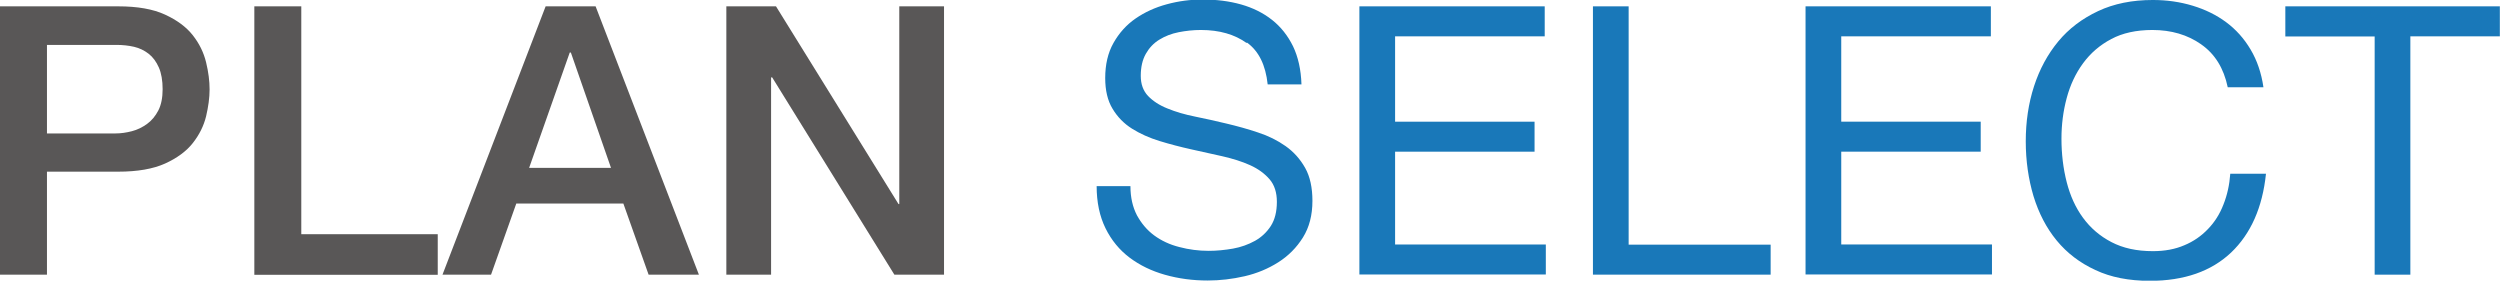 <?xml version="1.0" encoding="UTF-8"?><svg id="_レイヤー_2" xmlns="http://www.w3.org/2000/svg" viewBox="0 0 157.57 17.69"><defs><style>.cls-1{fill:#006ab2;opacity:.9;}.cls-2{fill:#595757;}</style></defs><g id="_レイヤー_5"><g><path class="cls-2" d="M0,.4H7.46c1.2,0,2.18,.17,2.94,.52,.76,.35,1.34,.78,1.75,1.3,.41,.52,.69,1.09,.84,1.71,.15,.62,.22,1.18,.22,1.71s-.08,1.09-.22,1.69c-.15,.61-.43,1.17-.84,1.69-.41,.52-1,.95-1.75,1.29-.76,.34-1.74,.51-2.94,.51H2.96v6.49H0V.4ZM2.96,8.41H7.29c.33,0,.67-.05,1.02-.14,.35-.09,.67-.25,.96-.46,.29-.21,.53-.5,.71-.85s.27-.8,.27-1.34-.08-1.01-.24-1.37c-.16-.36-.37-.65-.64-.86s-.58-.36-.92-.44c-.35-.08-.72-.12-1.11-.12H2.96v5.59Z"/><path class="cls-2" d="M16.03,.4h2.96V14.76h8.6v2.56h-11.56V.4Z"/><path class="cls-2" d="M34.39,.4h3.15l6.51,16.91h-3.17l-1.59-4.48h-6.75l-1.59,4.48h-3.06L34.39,.4Zm-1.04,10.18h5.16l-2.53-7.27h-.07l-2.56,7.27Z"/><path class="cls-2" d="M45.78,.4h3.13l7.72,12.46h.05V.4h2.82V17.31h-3.13l-7.7-12.43h-.07v12.43h-2.82V.4Z"/><path class="cls-1" d="M78.57,2.71c-.75-.54-1.71-.82-2.88-.82-.47,0-.94,.05-1.4,.14-.46,.09-.86,.25-1.22,.47-.36,.22-.64,.52-.85,.89-.21,.37-.32,.83-.32,1.39,0,.52,.15,.94,.46,1.27,.31,.32,.72,.59,1.23,.79,.51,.21,1.09,.38,1.74,.51,.65,.13,1.31,.28,1.98,.44,.67,.16,1.33,.34,1.98,.56,.65,.21,1.23,.5,1.74,.86,.51,.36,.92,.82,1.23,1.37,.31,.55,.46,1.25,.46,2.08,0,.9-.2,1.67-.6,2.31-.4,.64-.92,1.16-1.55,1.56-.63,.4-1.34,.7-2.12,.88-.78,.18-1.56,.27-2.33,.27-.95,0-1.84-.12-2.69-.36s-1.59-.6-2.23-1.08c-.64-.48-1.15-1.1-1.52-1.85-.37-.75-.56-1.64-.56-2.66h2.13c0,.71,.14,1.32,.41,1.84,.28,.51,.64,.94,1.09,1.27,.45,.33,.98,.58,1.58,.73,.6,.16,1.22,.24,1.85,.24,.51,0,1.01-.05,1.53-.14,.51-.09,.97-.26,1.39-.49,.41-.23,.74-.54,1-.94,.25-.39,.38-.9,.38-1.52,0-.58-.15-1.06-.46-1.42-.31-.36-.72-.66-1.23-.89-.51-.23-1.09-.41-1.74-.56s-1.31-.29-1.98-.44c-.67-.15-1.33-.32-1.98-.52-.65-.2-1.23-.46-1.74-.78-.51-.32-.92-.74-1.23-1.26-.31-.51-.46-1.16-.46-1.93,0-.85,.17-1.59,.52-2.21,.35-.62,.81-1.14,1.39-1.54,.58-.4,1.23-.7,1.97-.9,.73-.2,1.49-.3,2.26-.3,.87,0,1.67,.1,2.42,.31,.74,.21,1.39,.53,1.95,.97,.56,.44,1,1,1.33,1.67,.32,.67,.5,1.47,.53,2.4h-2.13c-.13-1.22-.56-2.1-1.31-2.64Z"/><path class="cls-1" d="M97.36,.4v1.89h-9.43V7.67h8.79v1.89h-8.79v5.85h9.5v1.89h-11.75V.4h11.68Z"/><path class="cls-1" d="M102.65,.4V15.42h8.95v1.89h-11.2V.4h2.25Z"/><path class="cls-1" d="M125.48,.4v1.89h-9.43V7.67h8.79v1.89h-8.79v5.85h9.5v1.89h-11.75V.4h11.68Z"/><path class="cls-1" d="M138.73,2.79c-.86-.6-1.88-.9-3.07-.9-1.01,0-1.88,.19-2.59,.57-.72,.38-1.31,.89-1.78,1.53-.47,.64-.81,1.37-1.03,2.19-.22,.82-.33,1.67-.33,2.56,0,.96,.11,1.88,.33,2.74,.22,.86,.56,1.61,1.03,2.25,.47,.64,1.06,1.15,1.79,1.53,.73,.38,1.59,.57,2.61,.57,.74,0,1.4-.12,1.98-.37,.58-.24,1.07-.58,1.49-1.02,.42-.43,.75-.95,.98-1.55,.24-.6,.38-1.25,.43-1.94h2.25c-.22,2.13-.96,3.79-2.2,4.97-1.25,1.18-2.95,1.78-5.12,1.78-1.31,0-2.46-.22-3.43-.68-.98-.45-1.79-1.07-2.44-1.86-.65-.79-1.13-1.72-1.46-2.79-.32-1.07-.49-2.23-.49-3.46s.17-2.39,.52-3.47c.35-1.08,.86-2.02,1.53-2.83,.67-.81,1.51-1.44,2.51-1.91,1-.47,2.15-.7,3.45-.7,.88,0,1.72,.12,2.51,.36,.79,.24,1.49,.58,2.11,1.04,.62,.46,1.13,1.03,1.54,1.72,.41,.69,.68,1.48,.81,2.38h-2.25c-.25-1.2-.81-2.1-1.67-2.7Z"/><path class="cls-1" d="M144.04,2.3V.4h13.52v1.89h-5.64v15.02h-2.25V2.3h-5.64Z"/></g></g></svg>